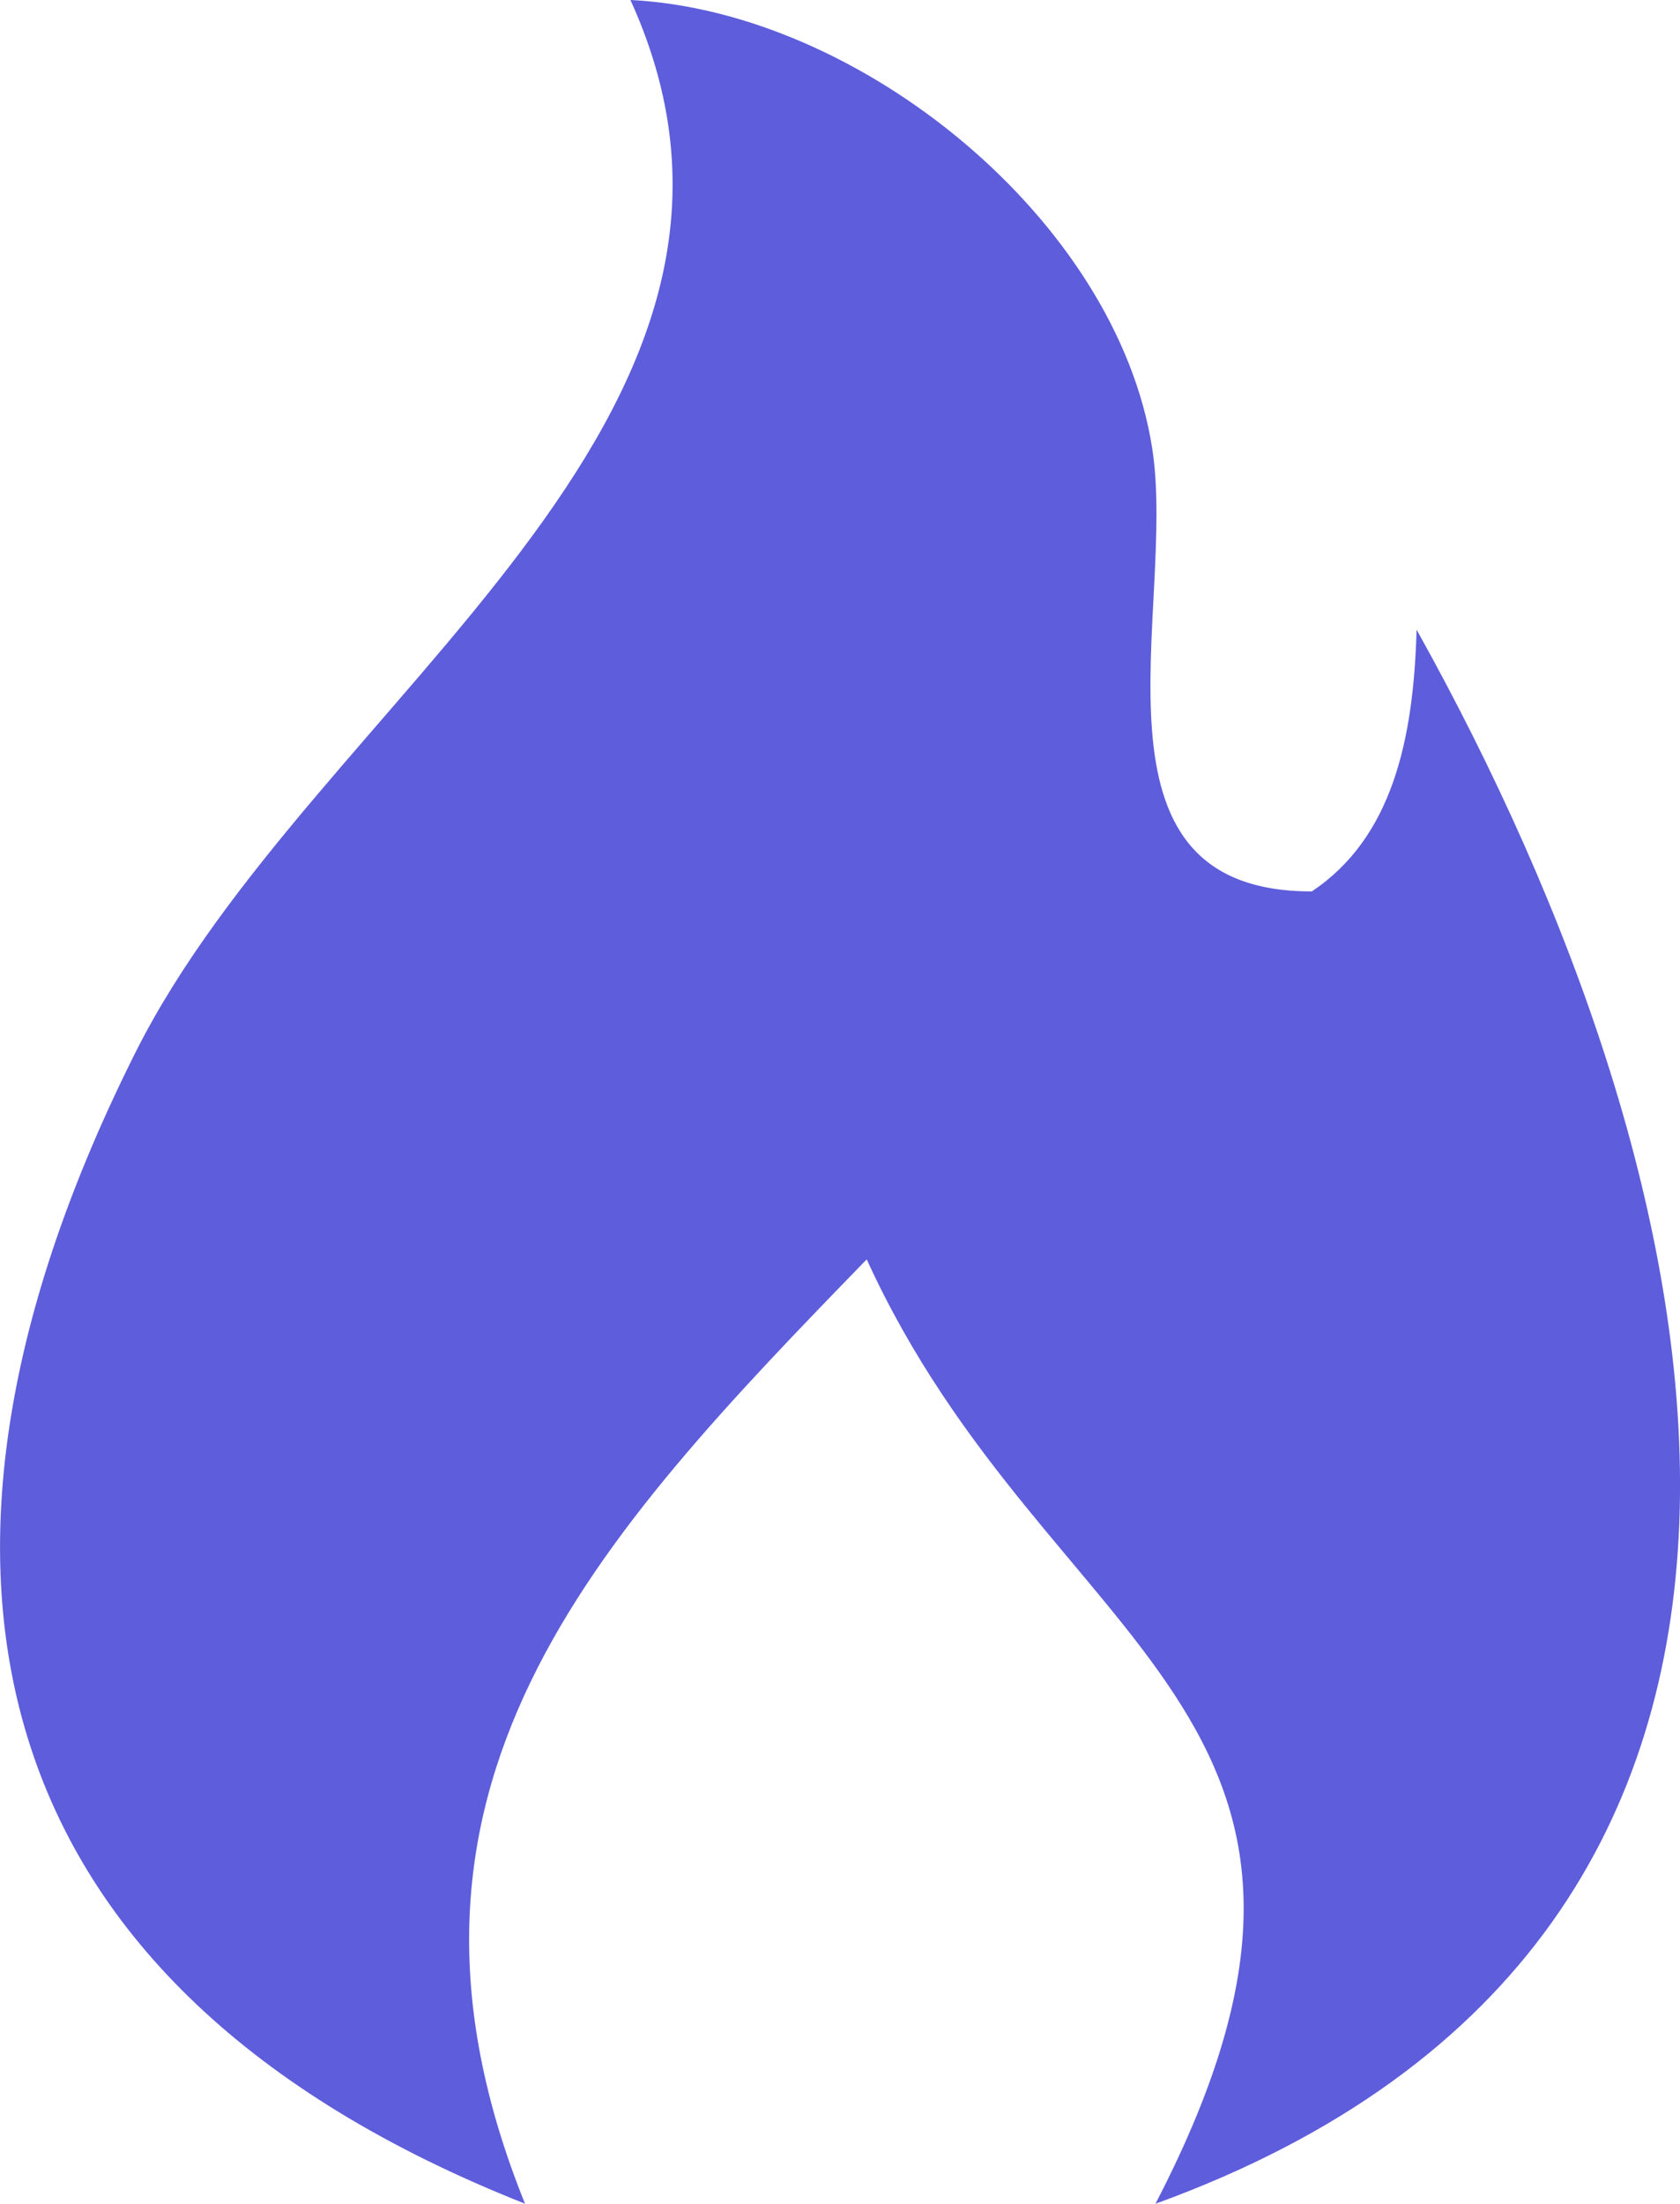 <svg xmlns="http://www.w3.org/2000/svg" width="35.026" height="45.92" viewBox="0 0 35.026 45.92">
    <path data-name="Tracé 17555" d="M27.349 18.576c1.668-1.114 2.122-3.139 2.185-5.455 6.428 11.516 9.993 27.2-5.444 32.8 5.335-10.274-2.264-11.446-6.02-19.679-5.687 5.853-10.614 11.043-7.124 19.678C-.5 41.394-2.534 32.613 2.824 21.931 6.507 14.586 17.124 8.741 13.144 0c4.788.238 10.134 4.583 10.878 9.341.522 3.332-1.643 9.24 3.327 9.234" style="fill:#5e5ddc"/>
</svg>
